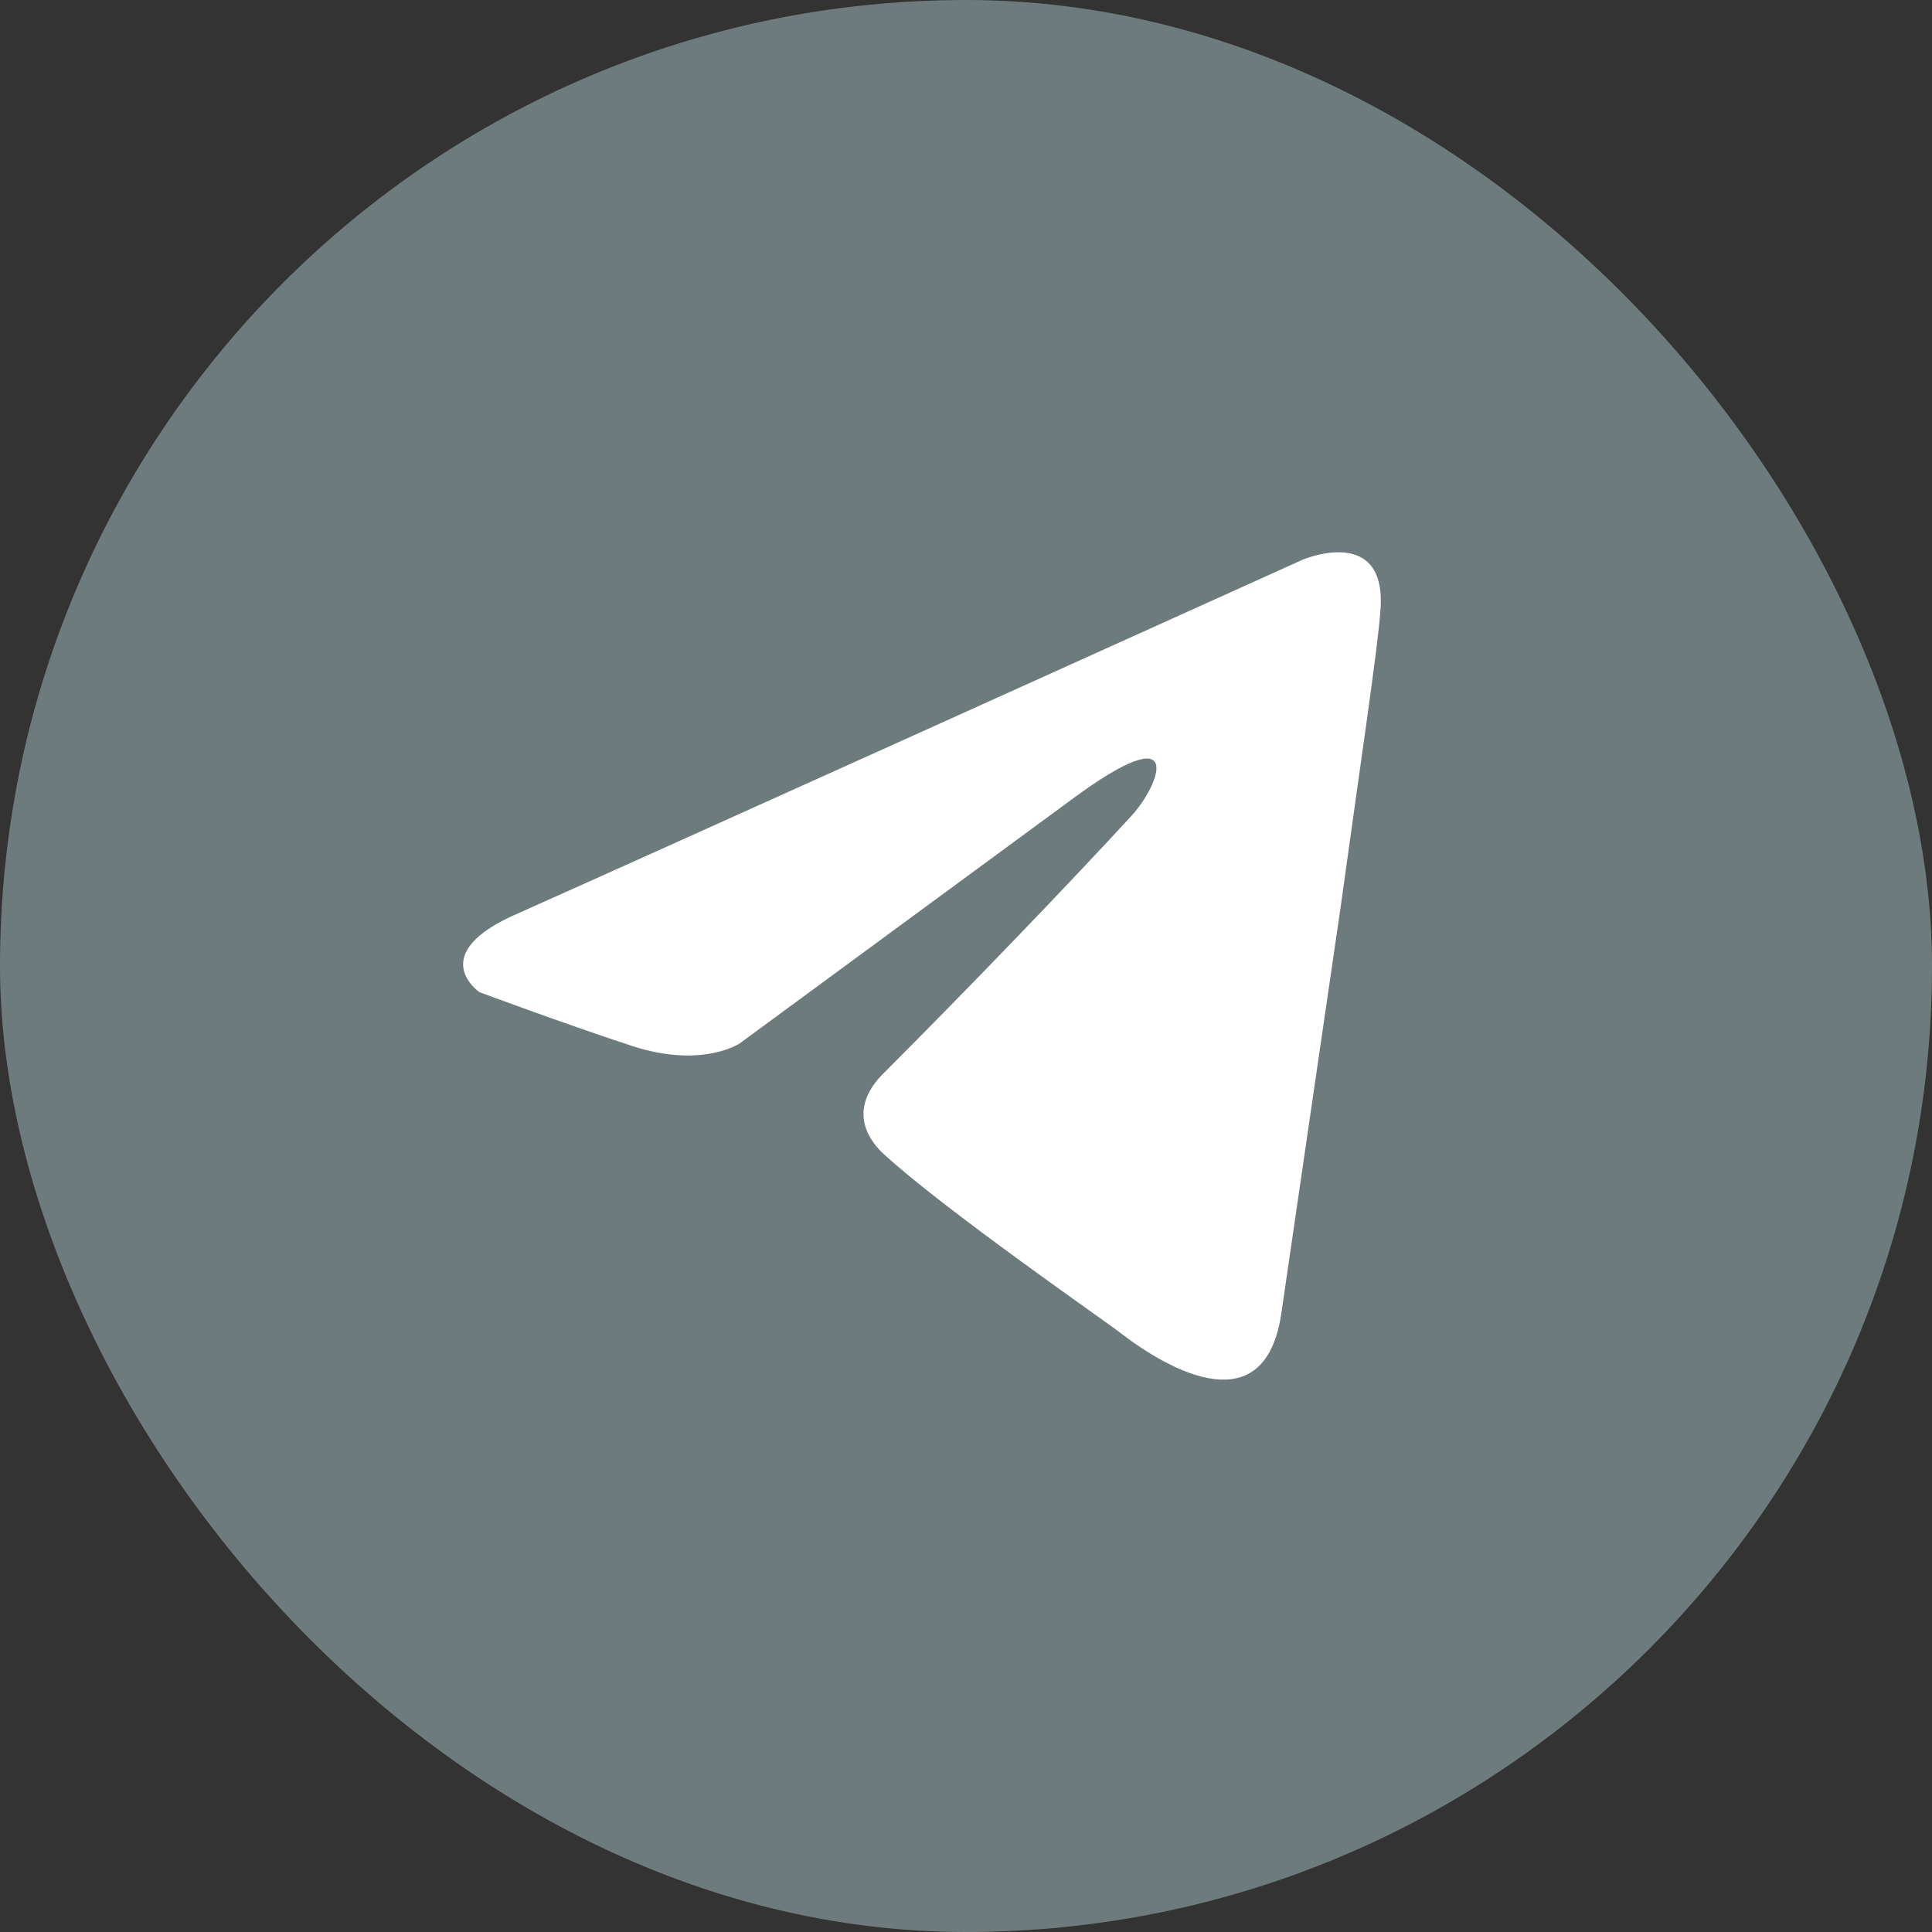 <?xml version="1.0" encoding="UTF-8"?> <svg xmlns="http://www.w3.org/2000/svg" width="22" height="22" viewBox="0 0 22 22" fill="none"><rect x="0" y="0" width="22" height="22" fill="#333333" stroke="none"/><rect width="22" height="22" rx="11" fill="#6E7B7C"></rect><path d="M14.837 6.372C13.459 6.995 7.547 9.666 5.914 10.394C4.819 10.861 5.46 11.298 5.46 11.298C5.46 11.298 6.395 11.647 7.196 11.91C7.998 12.172 8.425 11.88 8.425 11.88L12.192 9.112C13.528 8.121 13.207 8.937 12.887 9.287C12.192 10.044 11.043 11.239 10.082 12.201C9.654 12.609 9.868 12.959 10.055 13.134C10.75 13.775 12.646 15.086 12.753 15.174C13.318 15.61 14.428 16.237 14.597 14.912L15.265 10.336C15.478 8.791 15.692 7.363 15.719 6.955C15.799 5.964 14.837 6.372 14.837 6.372Z" fill="white"></path></svg> 